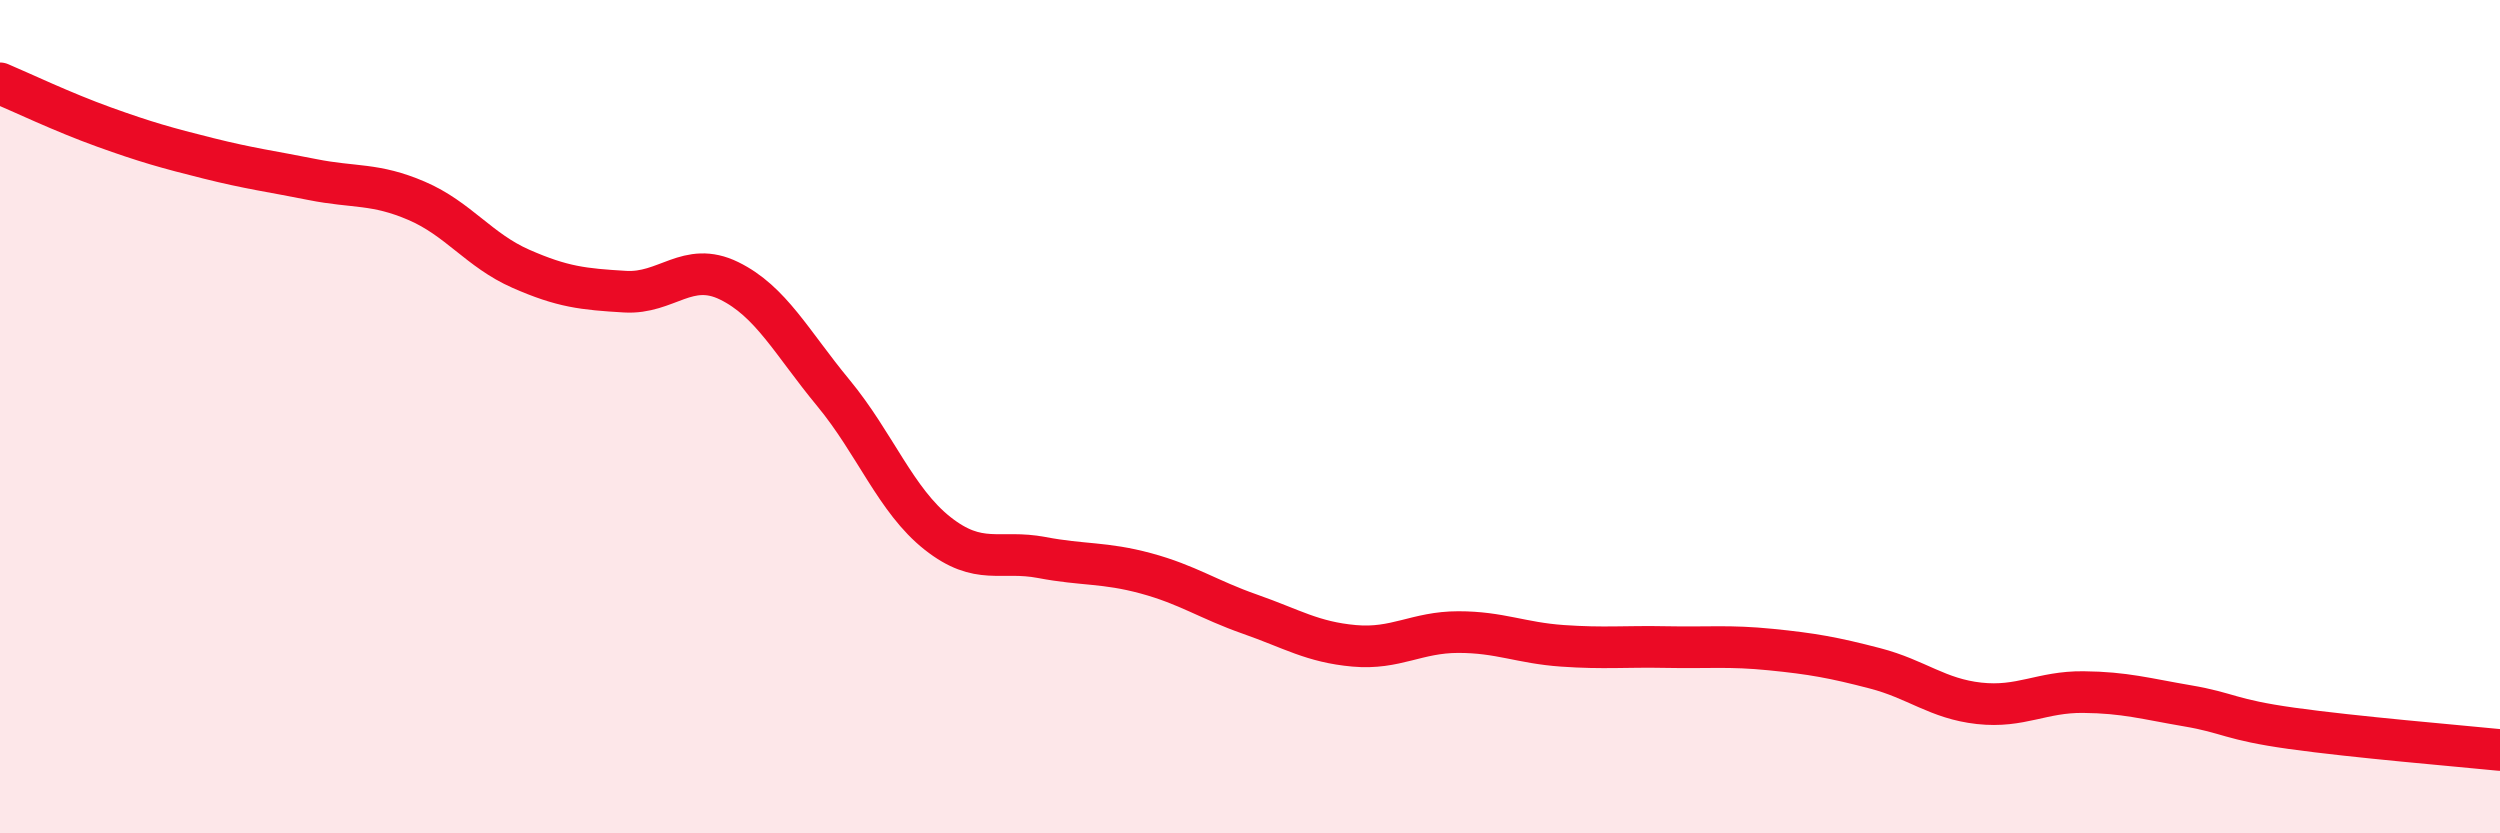 
    <svg width="60" height="20" viewBox="0 0 60 20" xmlns="http://www.w3.org/2000/svg">
      <path
        d="M 0,2 C 0.5,2.21 1.5,2.69 2.5,3.05 C 3.5,3.41 4,3.55 5,3.8 C 6,4.05 6.5,4.11 7.5,4.31 C 8.5,4.51 9,4.39 10,4.82 C 11,5.25 11.5,6.01 12.5,6.45 C 13.5,6.89 14,6.94 15,7 C 16,7.06 16.5,6.25 17.5,6.74 C 18.5,7.23 19,8.22 20,9.43 C 21,10.64 21.5,12.01 22.5,12.8 C 23.5,13.59 24,13.19 25,13.38 C 26,13.57 26.5,13.49 27.5,13.76 C 28.5,14.03 29,14.39 30,14.74 C 31,15.09 31.5,15.41 32.5,15.5 C 33.5,15.59 34,15.17 35,15.17 C 36,15.17 36.5,15.43 37.5,15.5 C 38.5,15.57 39,15.51 40,15.53 C 41,15.55 41.5,15.49 42.5,15.59 C 43.5,15.69 44,15.78 45,16.04 C 46,16.3 46.5,16.77 47.5,16.88 C 48.5,16.99 49,16.6 50,16.61 C 51,16.62 51.5,16.77 52.5,16.94 C 53.5,17.11 53.5,17.27 55,17.48 C 56.5,17.69 59,17.9 60,18L60 20L0 20Z"
        fill="#EB0A25"
        opacity="0.1"
        stroke-linecap="round"
        stroke-linejoin="round"
      />
      <path
        d="M 0,2 C 0.5,2.21 1.5,2.69 2.5,3.05 C 3.5,3.41 4,3.55 5,3.8 C 6,4.05 6.5,4.11 7.5,4.31 C 8.5,4.51 9,4.39 10,4.82 C 11,5.25 11.5,6.01 12.5,6.45 C 13.5,6.89 14,6.94 15,7 C 16,7.06 16.5,6.25 17.5,6.74 C 18.5,7.23 19,8.22 20,9.43 C 21,10.64 21.5,12.01 22.5,12.8 C 23.5,13.59 24,13.19 25,13.38 C 26,13.57 26.5,13.49 27.5,13.76 C 28.5,14.03 29,14.39 30,14.74 C 31,15.09 31.5,15.41 32.5,15.5 C 33.5,15.59 34,15.17 35,15.17 C 36,15.17 36.5,15.43 37.5,15.5 C 38.5,15.57 39,15.51 40,15.53 C 41,15.55 41.5,15.49 42.5,15.59 C 43.5,15.69 44,15.78 45,16.04 C 46,16.3 46.5,16.77 47.5,16.88 C 48.5,16.99 49,16.6 50,16.61 C 51,16.62 51.5,16.77 52.5,16.94 C 53.5,17.11 53.5,17.27 55,17.48 C 56.5,17.69 59,17.9 60,18"
        stroke="#EB0A25"
        stroke-width="1"
        fill="none"
        stroke-linecap="round"
        stroke-linejoin="round"
      />
    </svg>
  